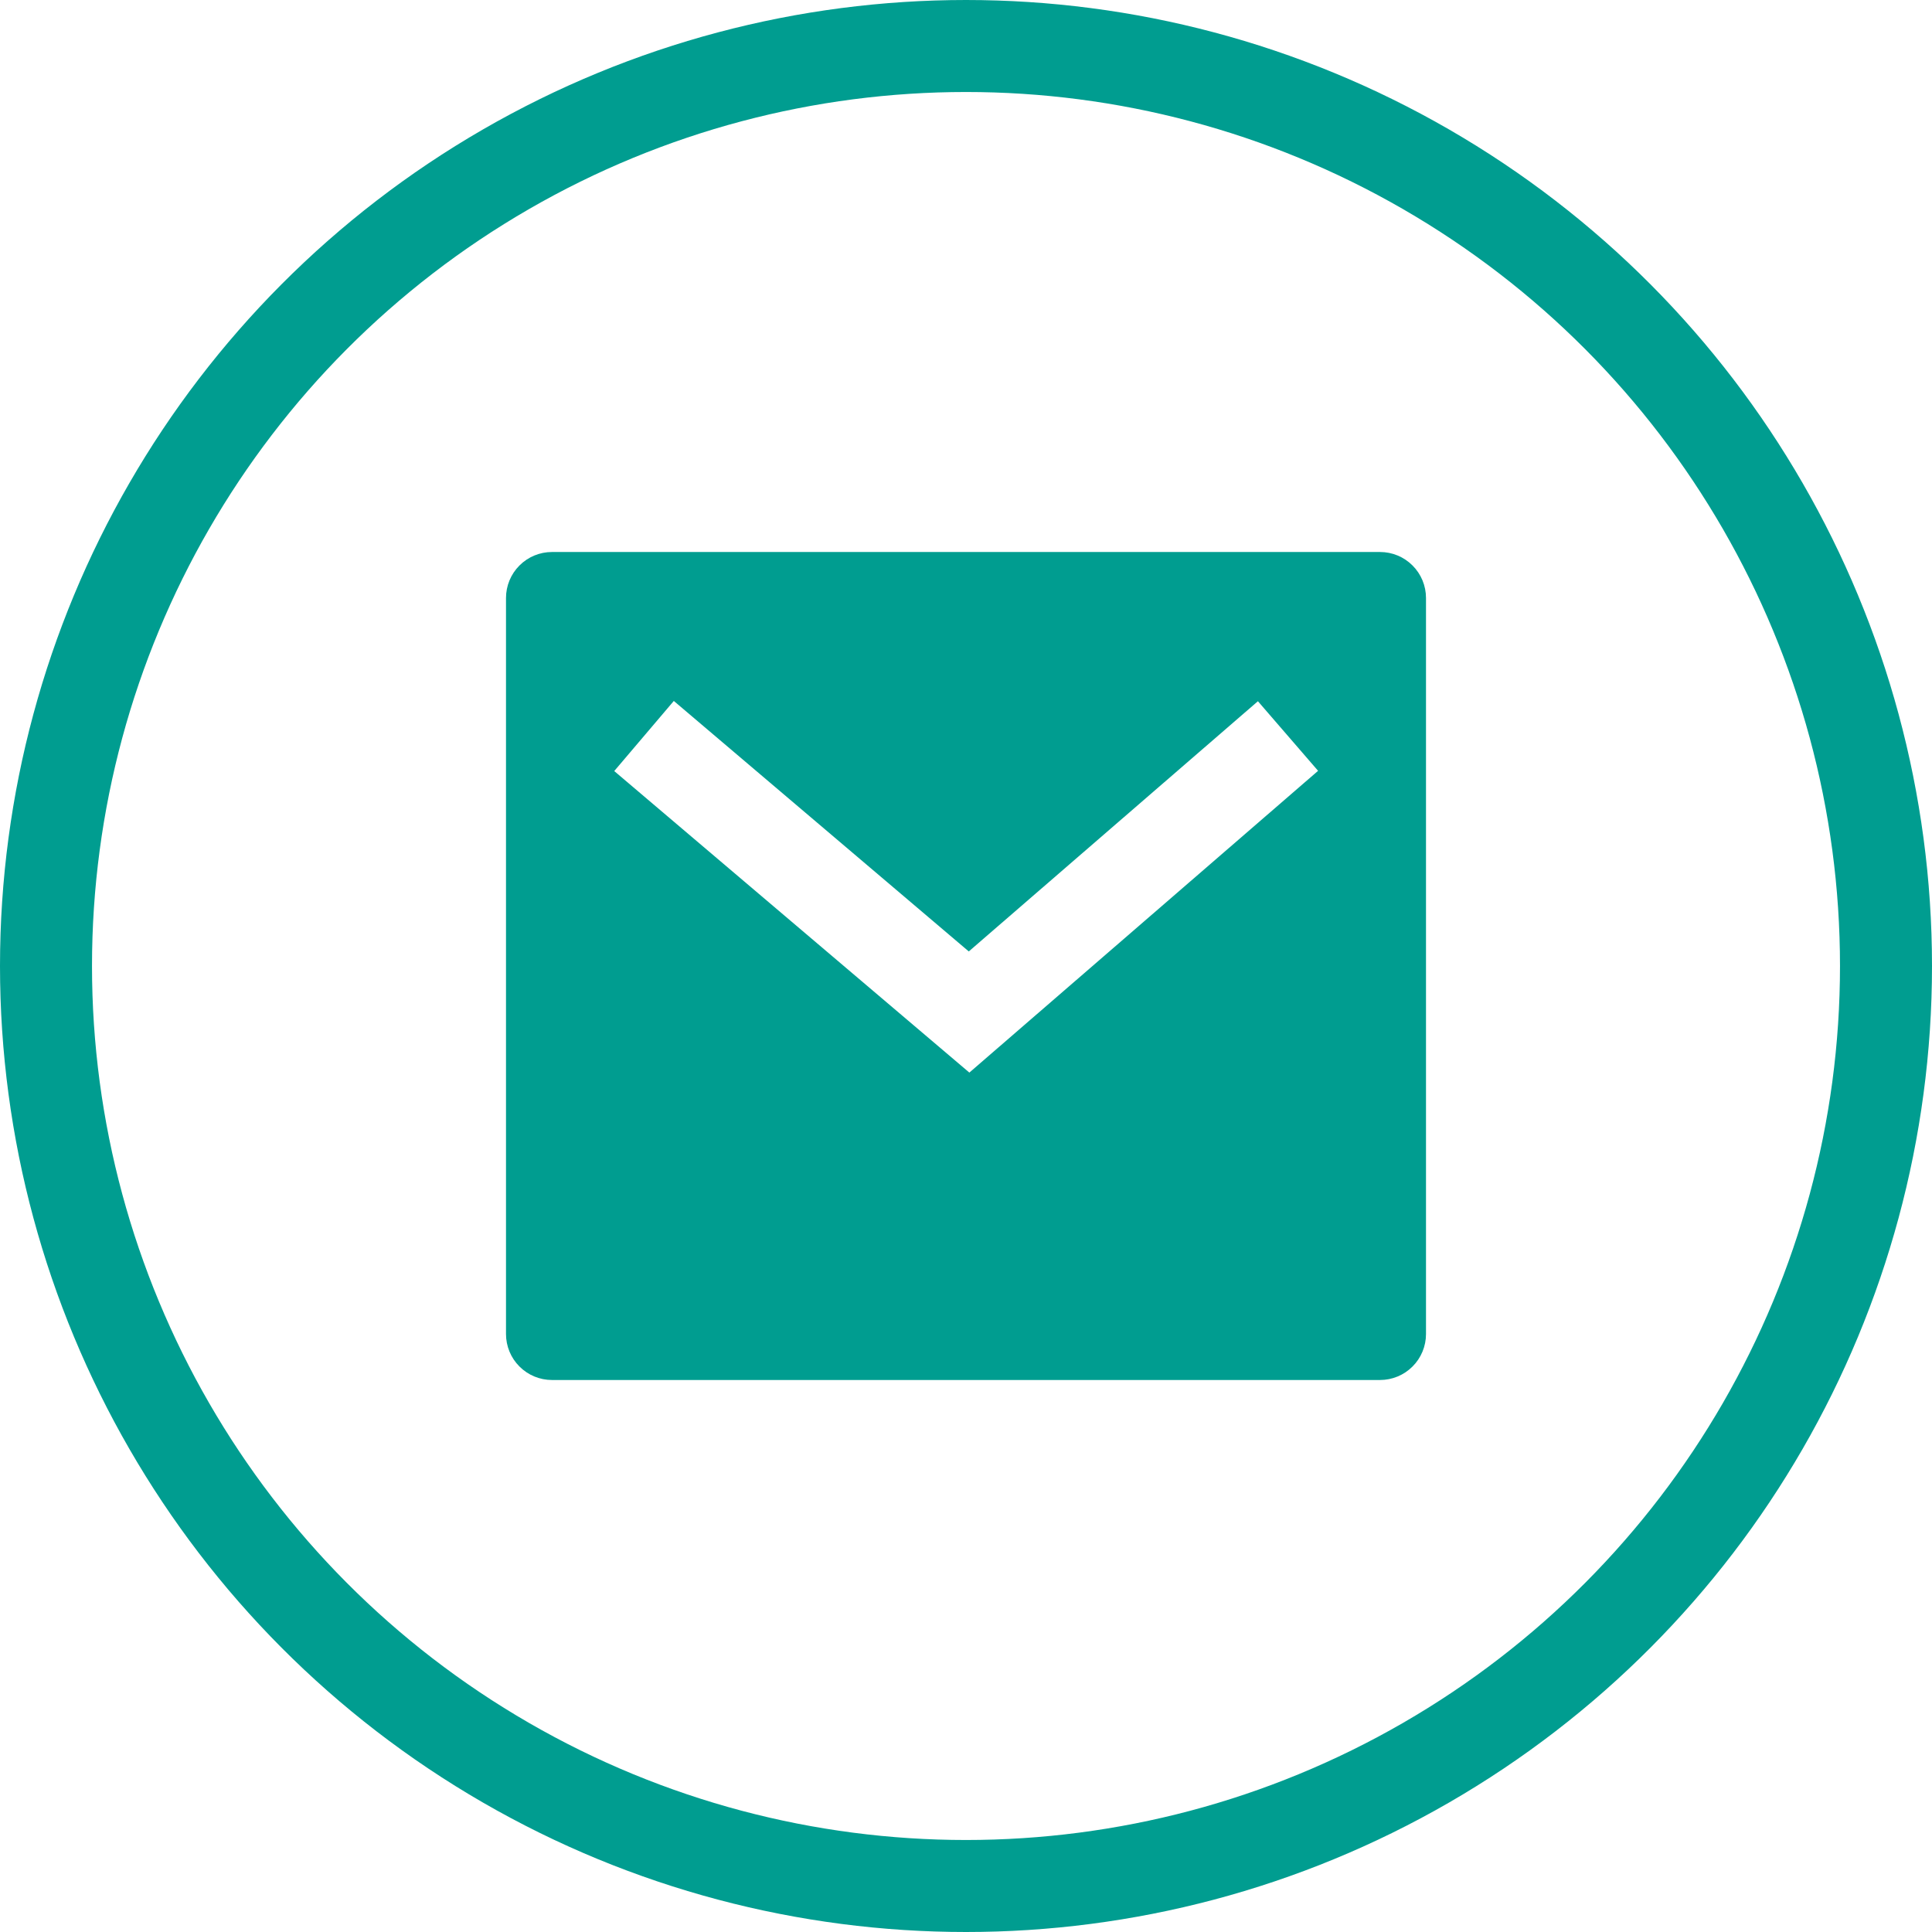<svg width="42" height="42" viewBox="0 0 42 42" fill="none" xmlns="http://www.w3.org/2000/svg">
<circle cx="21" cy="21" r="20" stroke="#009D90" stroke-width="2"/>
<path d="M12 12H30C30.265 12 30.52 12.105 30.707 12.293C30.895 12.48 31 12.735 31 13V29C31 29.265 30.895 29.52 30.707 29.707C30.52 29.895 30.265 30 30 30H12C11.735 30 11.48 29.895 11.293 29.707C11.105 29.52 11 29.265 11 29V13C11 12.735 11.105 12.48 11.293 12.293C11.48 12.105 11.735 12 12 12ZM21.06 20.683L14.648 15.238L13.353 16.762L21.073 23.317L28.654 16.757L27.346 15.244L21.061 20.683H21.06Z" fill="#009D90"/>
</svg>
